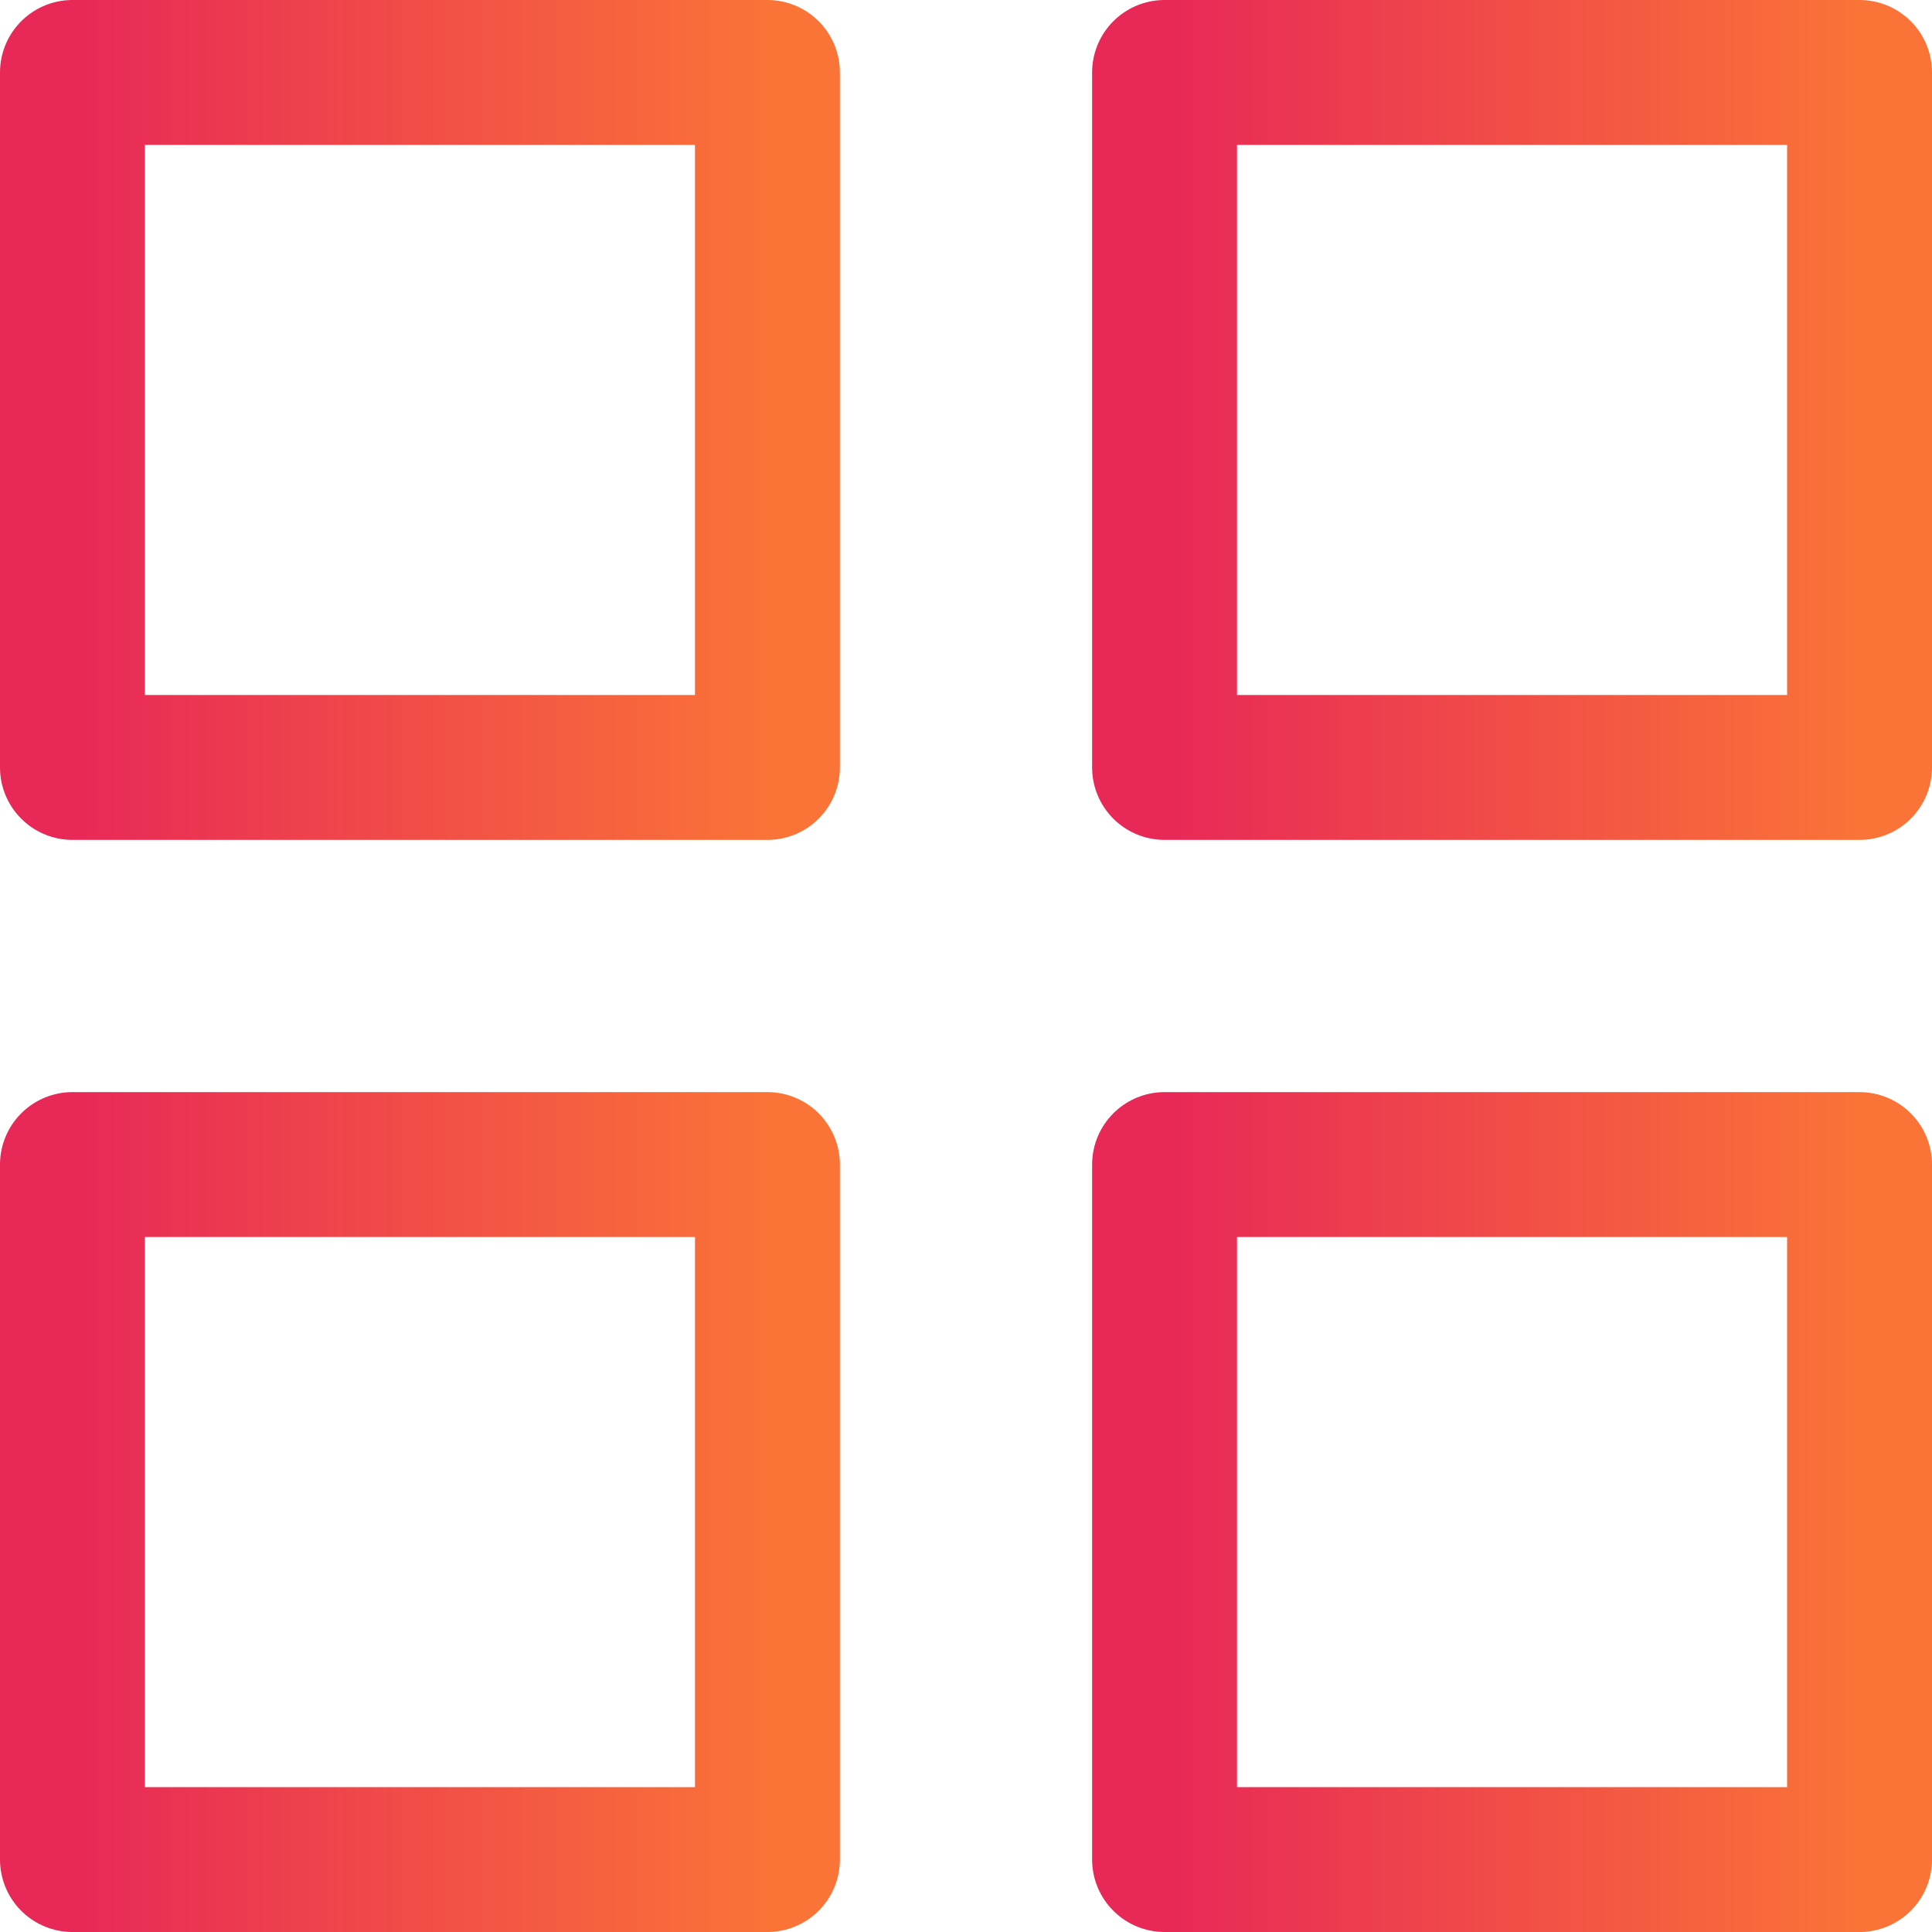 <svg width="40" height="40" viewBox="0 0 40 40" fill="none" xmlns="http://www.w3.org/2000/svg">
<path fill-rule="evenodd" clip-rule="evenodd" d="M1.5 1.5H15.889V15.889H1.5V1.5Z" stroke="url(#paint0_linear_3046_2068)" stroke-width="3" stroke-linecap="round" stroke-linejoin="round"/>
<path fill-rule="evenodd" clip-rule="evenodd" d="M24.111 1.5H38.5V15.889H24.111V1.5Z" stroke="url(#paint1_linear_3046_2068)" stroke-width="3" stroke-linecap="round" stroke-linejoin="round"/>
<path fill-rule="evenodd" clip-rule="evenodd" d="M24.111 24.111H38.5V38.5H24.111V24.111Z" stroke="url(#paint2_linear_3046_2068)" stroke-width="3" stroke-linecap="round" stroke-linejoin="round"/>
<path fill-rule="evenodd" clip-rule="evenodd" d="M1.5 24.111H15.889V38.5H1.5V24.111Z" stroke="url(#paint3_linear_3046_2068)" stroke-width="3" stroke-linecap="round" stroke-linejoin="round"/>
<defs>
<linearGradient id="paint0_linear_3046_2068" x1="1.5" y1="8.694" x2="15.889" y2="8.694" gradientUnits="userSpaceOnUse">
<stop stop-color="#E82857"/>
<stop offset="1" stop-color="#FA7337"/>
</linearGradient>
<linearGradient id="paint1_linear_3046_2068" x1="24.111" y1="8.694" x2="38.5" y2="8.694" gradientUnits="userSpaceOnUse">
<stop stop-color="#E82857"/>
<stop offset="1" stop-color="#FA7337"/>
</linearGradient>
<linearGradient id="paint2_linear_3046_2068" x1="24.111" y1="31.305" x2="38.5" y2="31.305" gradientUnits="userSpaceOnUse">
<stop stop-color="#E82857"/>
<stop offset="1" stop-color="#FA7337"/>
</linearGradient>
<linearGradient id="paint3_linear_3046_2068" x1="1.5" y1="31.305" x2="15.889" y2="31.305" gradientUnits="userSpaceOnUse">
<stop stop-color="#E82857"/>
<stop offset="1" stop-color="#FA7337"/>
</linearGradient>
</defs>
</svg>
